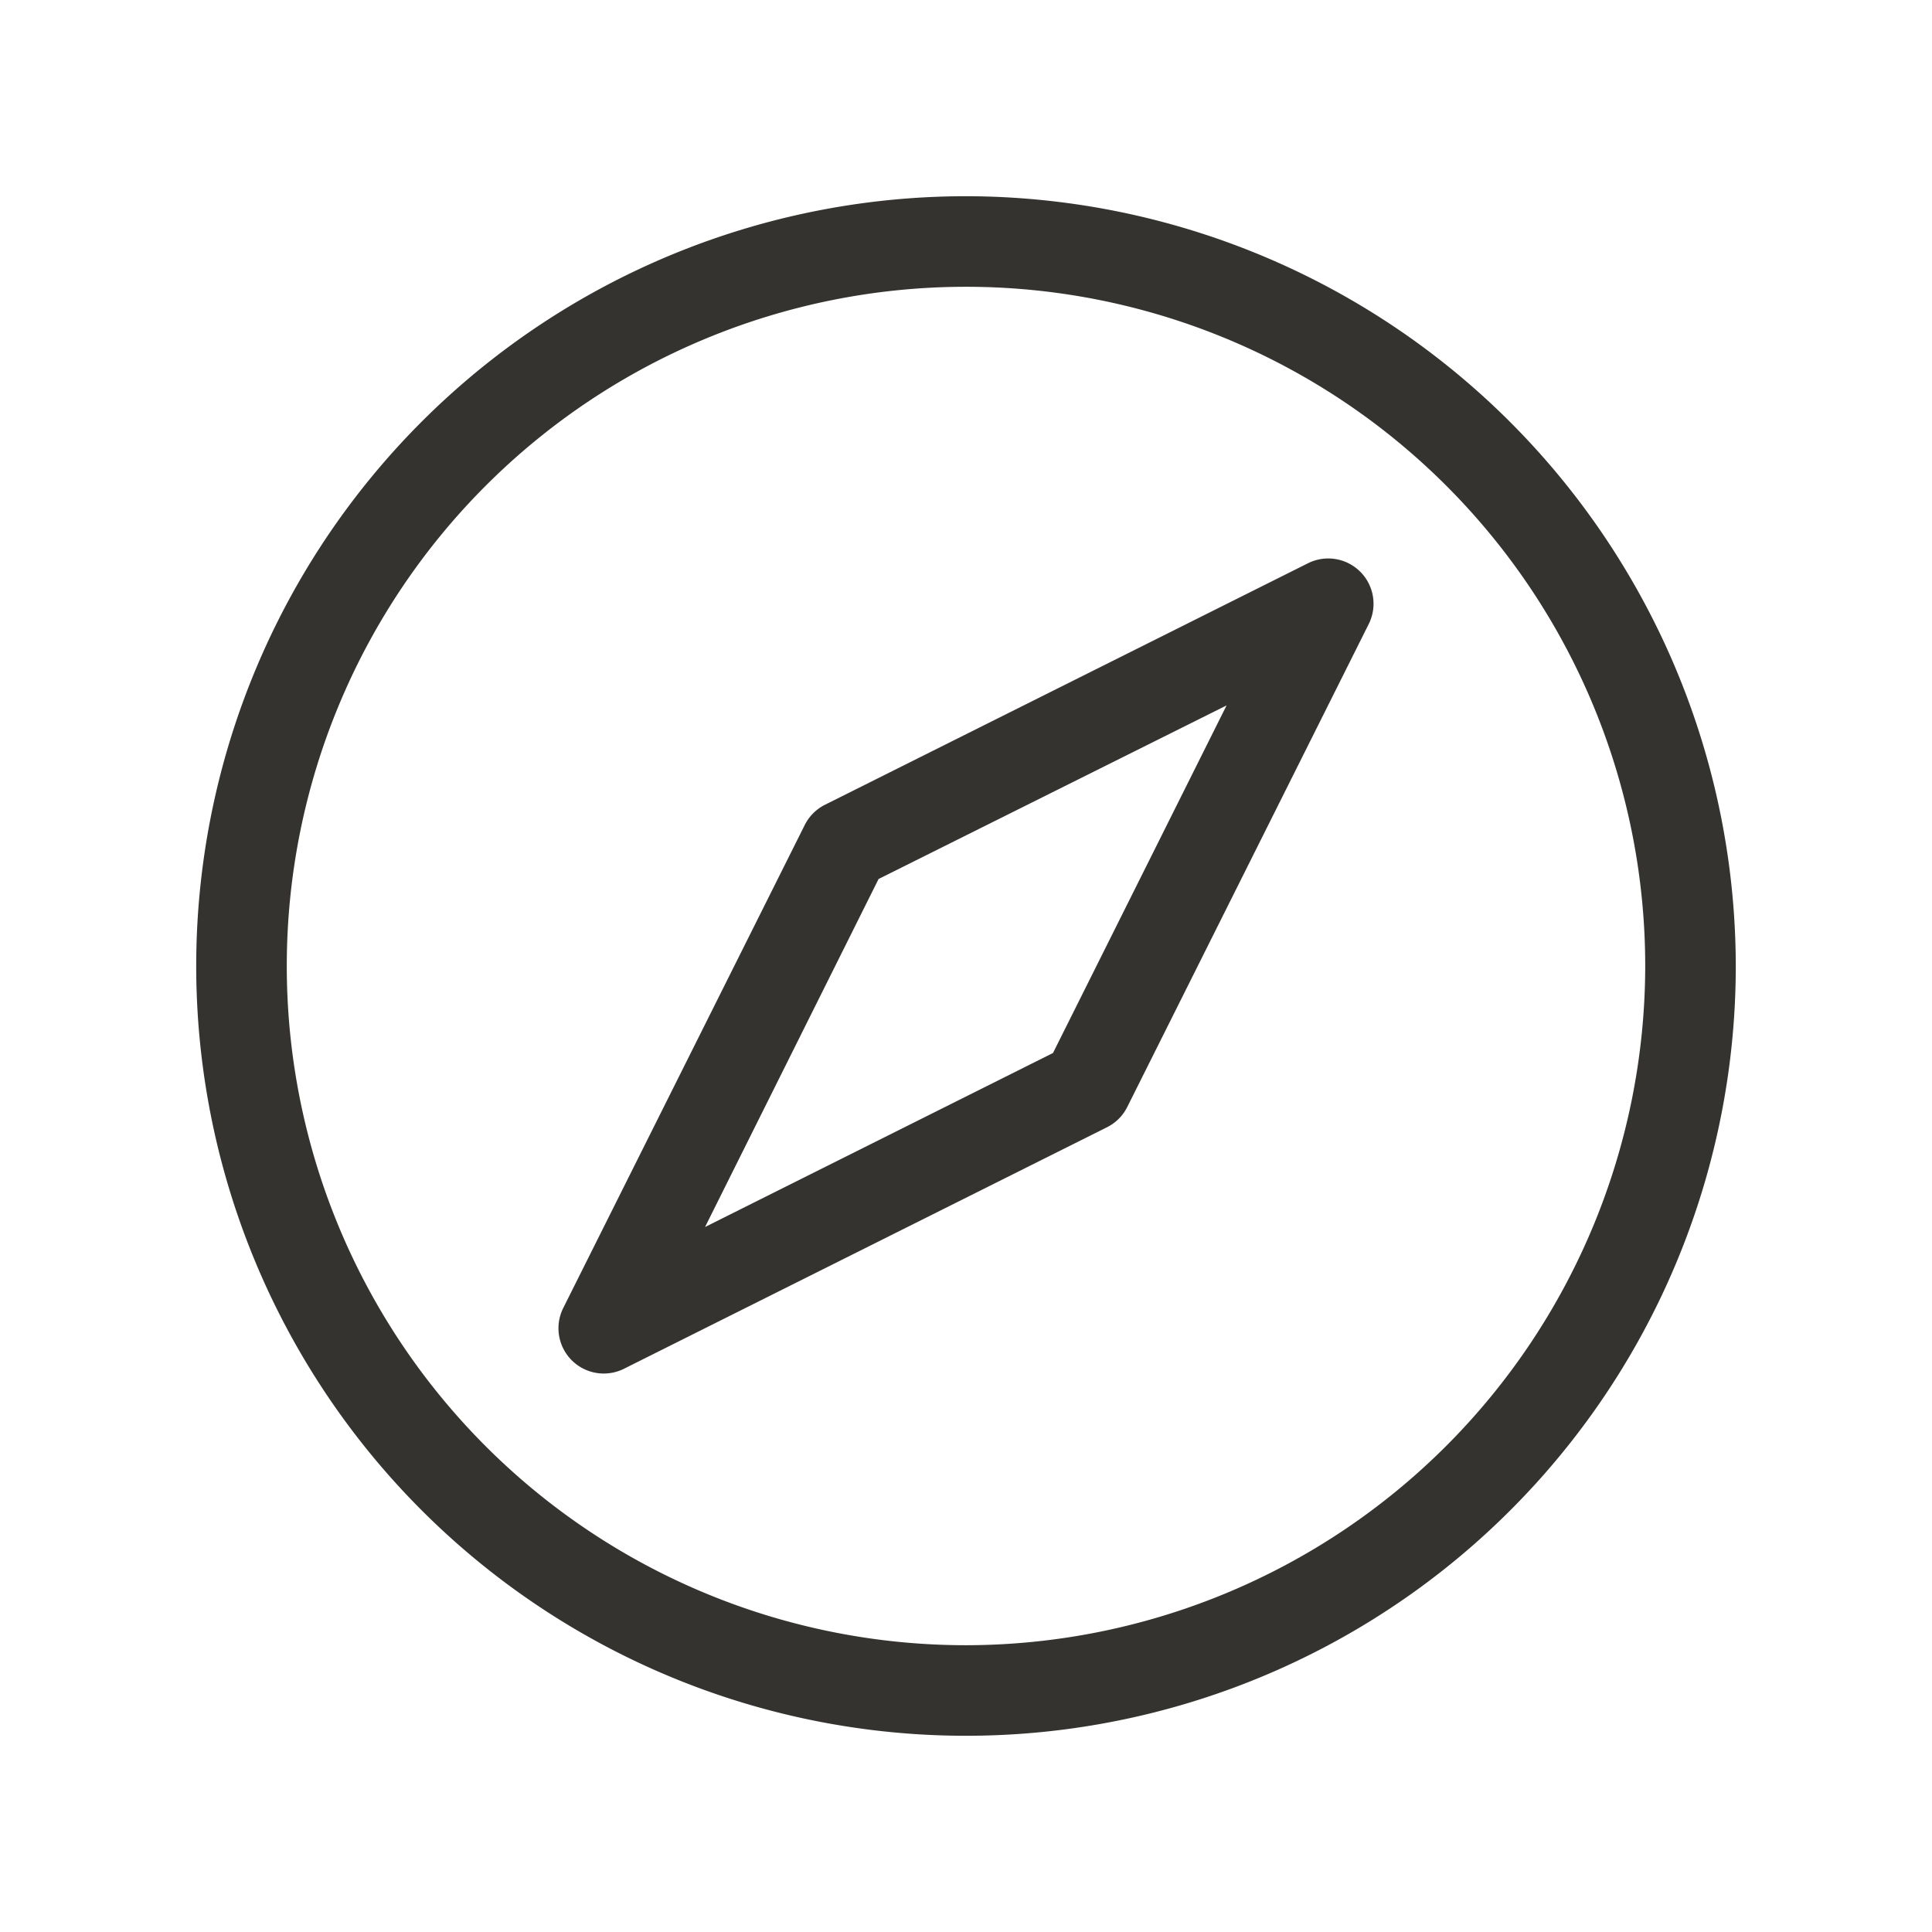 <svg fill="none" xmlns="http://www.w3.org/2000/svg" viewBox="0 0 32 32"><path d="M16 3.25A12.75 12.75 0 1 0 28.75 16 12.765 12.765 0 0 0 16 3.25Zm0 24A11.25 11.25 0 1 1 27.25 16 11.262 11.262 0 0 1 16 27.25Zm5.665-17.921-8 4a.75.75 0 0 0-.336.336l-4 8a.75.75 0 0 0 1.006 1.006l8-4a.75.75 0 0 0 .336-.336l4-8a.75.75 0 0 0-1.006-1.006Zm-4.224 8.112-5.763 2.882 2.874-5.764 5.764-2.875-2.875 5.757Z" fill="#343330"/></svg>
